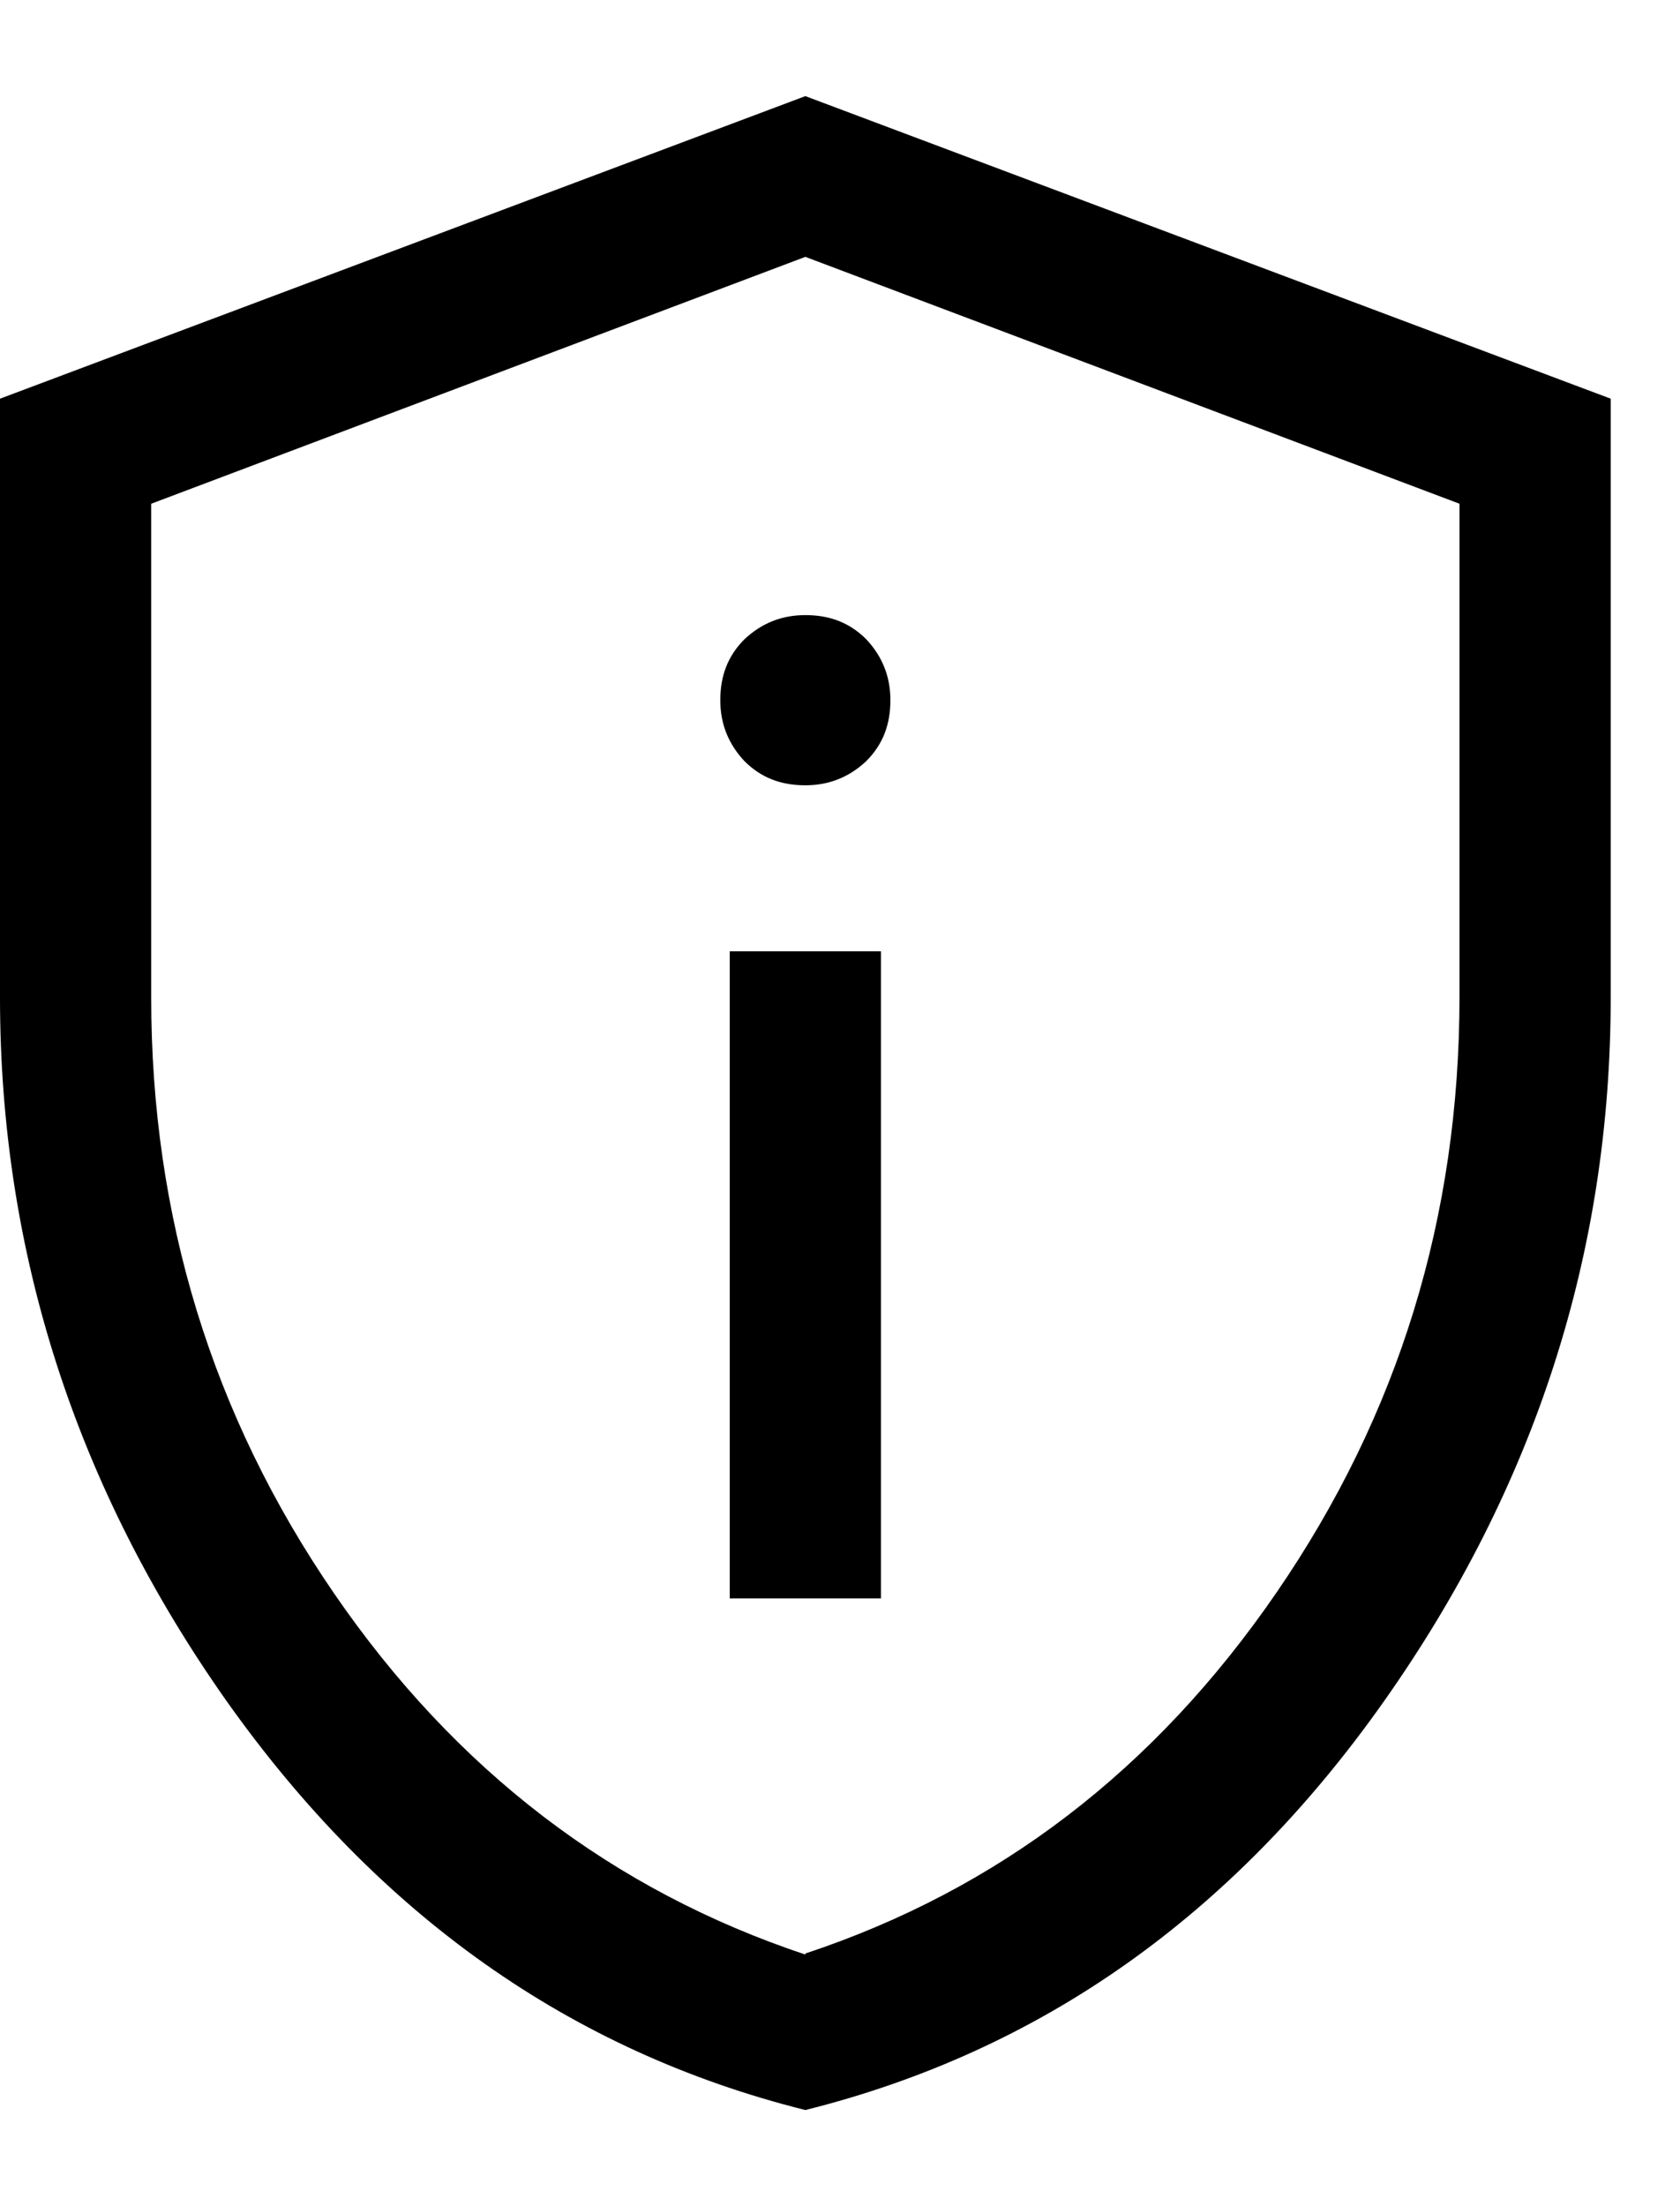 <svg width="16" height="21" viewBox="0 0 16 21" fill="none" xmlns="http://www.w3.org/2000/svg">
<path id="Vector" d="M6.95 15.215H8.39V9.055H6.95V15.215ZM7.67 7.475C7.9 7.475 8.09 7.395 8.25 7.245C8.41 7.085 8.48 6.895 8.48 6.665C8.48 6.435 8.4 6.245 8.25 6.085C8.09 5.925 7.9 5.855 7.67 5.855C7.44 5.855 7.25 5.935 7.09 6.085C6.93 6.245 6.86 6.435 6.86 6.665C6.86 6.895 6.94 7.085 7.09 7.245C7.25 7.405 7.44 7.475 7.67 7.475ZM7.67 20.085C5.43 19.525 3.6 18.225 2.16 16.195C0.72 14.155 0 11.915 0 9.495V3.795L7.67 0.915L15.34 3.795V9.495C15.34 11.925 14.62 14.155 13.18 16.195C11.74 18.235 9.91 19.525 7.67 20.085ZM7.67 18.595C9.51 17.985 11 16.845 12.16 15.155C13.32 13.465 13.9 11.585 13.9 9.485V4.795L7.67 2.445L1.44 4.795V9.495C1.44 11.585 2.02 13.475 3.18 15.165C4.34 16.855 5.84 17.995 7.67 18.605V18.595Z" fill="black"/>
</svg>
